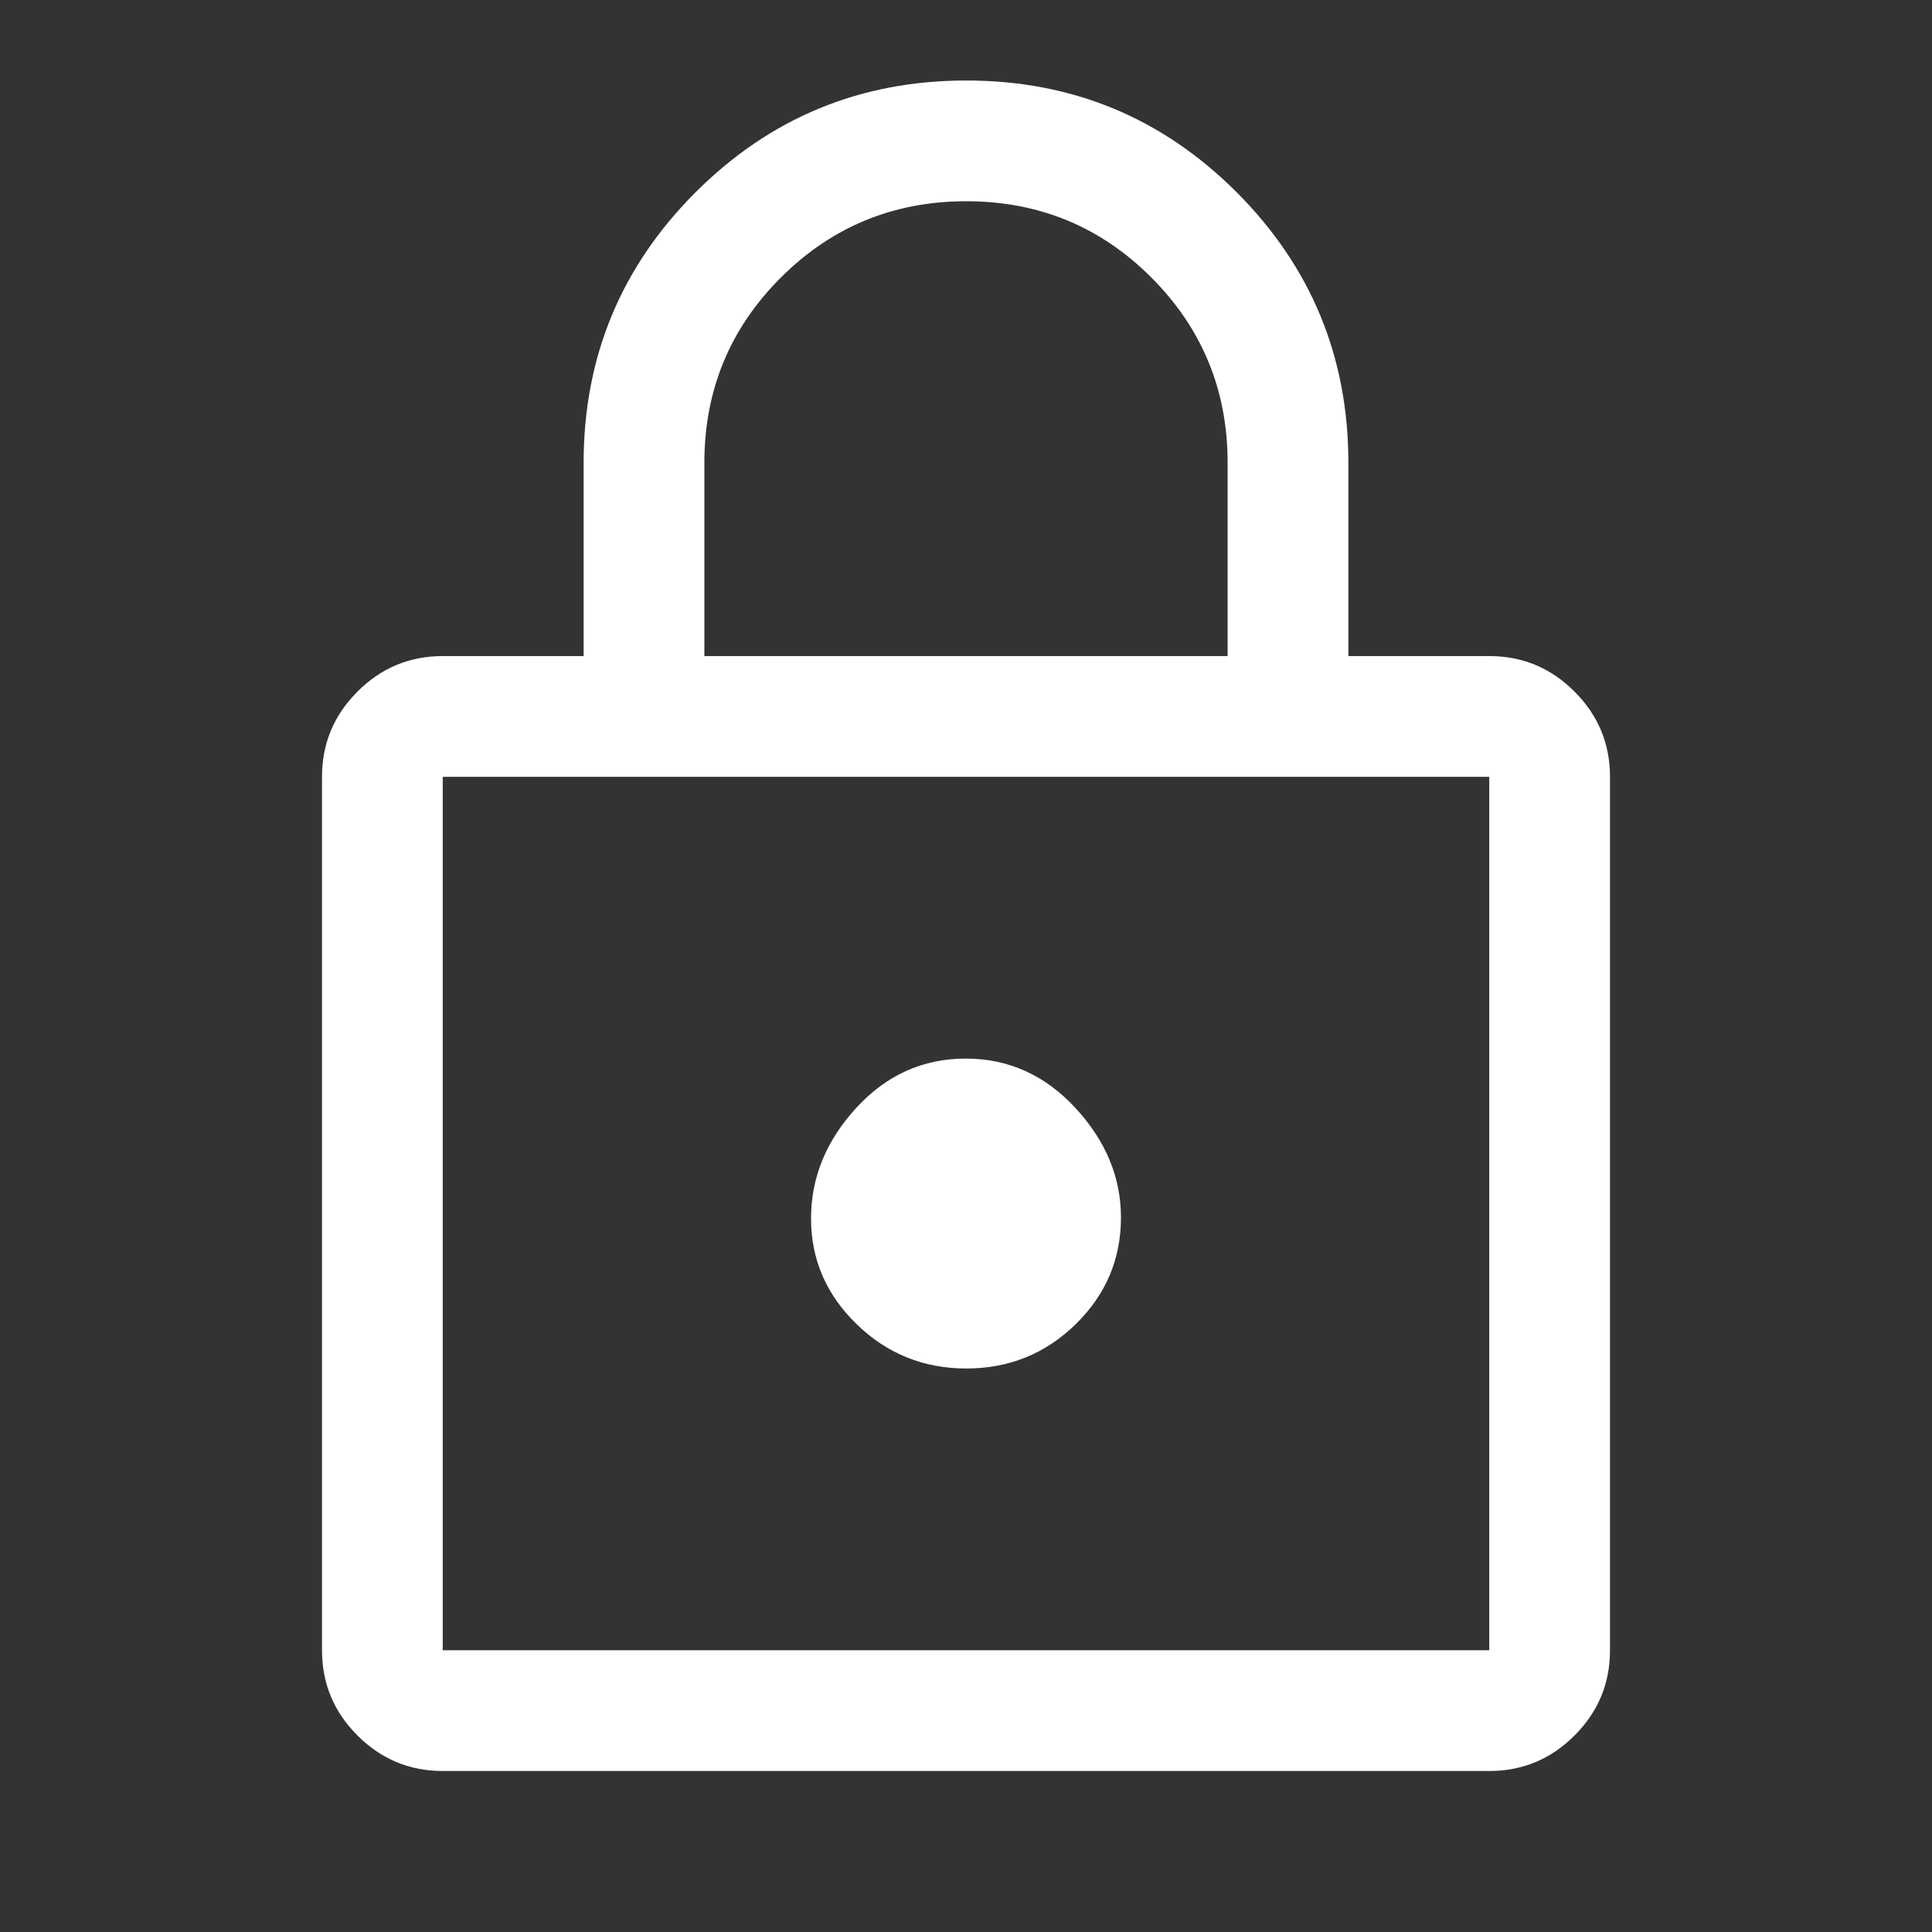 <svg width="24" height="24" viewBox="0 0 24 24" fill="none" xmlns="http://www.w3.org/2000/svg">
<rect x="0" y="0" width="24" height="24" fill="#333333" stroke="none"/>
<path d="M5.5 22C5.088 22 4.734 21.853 4.441 21.559C4.147 21.266 4 20.913 4 20.5V9.65C4 9.238 4.147 8.884 4.441 8.591C4.734 8.297 5.088 8.15 5.5 8.15H7.25V5.75C7.25 4.436 7.713 3.316 8.64 2.389C9.567 1.463 10.688 1 12.003 1C13.318 1 14.438 1.463 15.363 2.389C16.288 3.316 16.75 4.436 16.75 5.75V8.15H18.5C18.913 8.15 19.266 8.297 19.559 8.591C19.853 8.884 20 9.238 20 9.65V20.5C20 20.913 19.853 21.266 19.559 21.559C19.266 21.853 18.913 22 18.5 22H5.5ZM5.5 20.5H18.5V9.65H5.5V20.5ZM12.004 17C12.535 17 12.988 16.816 13.363 16.449C13.738 16.082 13.925 15.641 13.925 15.125C13.925 14.625 13.736 14.171 13.358 13.762C12.98 13.354 12.526 13.15 11.996 13.15C11.465 13.15 11.012 13.354 10.637 13.762C10.262 14.171 10.075 14.629 10.075 15.137C10.075 15.646 10.264 16.083 10.642 16.45C11.02 16.817 11.474 17 12.004 17ZM8.75 8.15H15.25V5.75C15.25 4.847 14.934 4.08 14.303 3.448C13.672 2.816 12.905 2.5 12.003 2.5C11.101 2.5 10.333 2.816 9.7 3.448C9.067 4.08 8.75 4.847 8.75 5.75V8.15Z" fill="white"/>
</svg>
